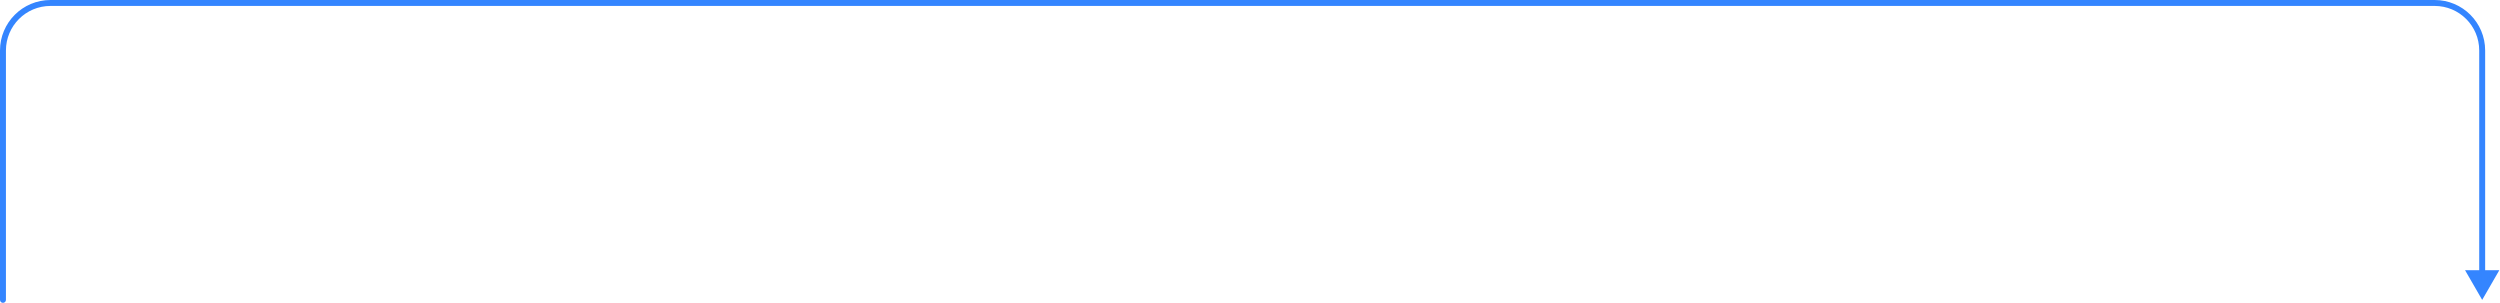<svg width="842" height="102" viewBox="0 0 842 102" fill="none" xmlns="http://www.w3.org/2000/svg">
<path d="M836 101L841.773 91H830.227L836 101ZM0 101C0 101.552 0.448 102 1 102C1.552 102 2 101.552 2 101H0ZM17 2H820V0H17V2ZM835 17V84.686H837V17H835ZM835 84.686V92H837V84.686H835ZM2 101V84.686H0V101H2ZM2 84.686V17H0V84.686H2ZM820 2C828.284 2 835 8.716 835 17H837C837 7.611 829.389 0 820 0V2ZM17 0C7.611 0 0 7.611 0 17H2C2 8.716 8.716 2 17 2V0Z" fill="#3485FF"/>
</svg>
